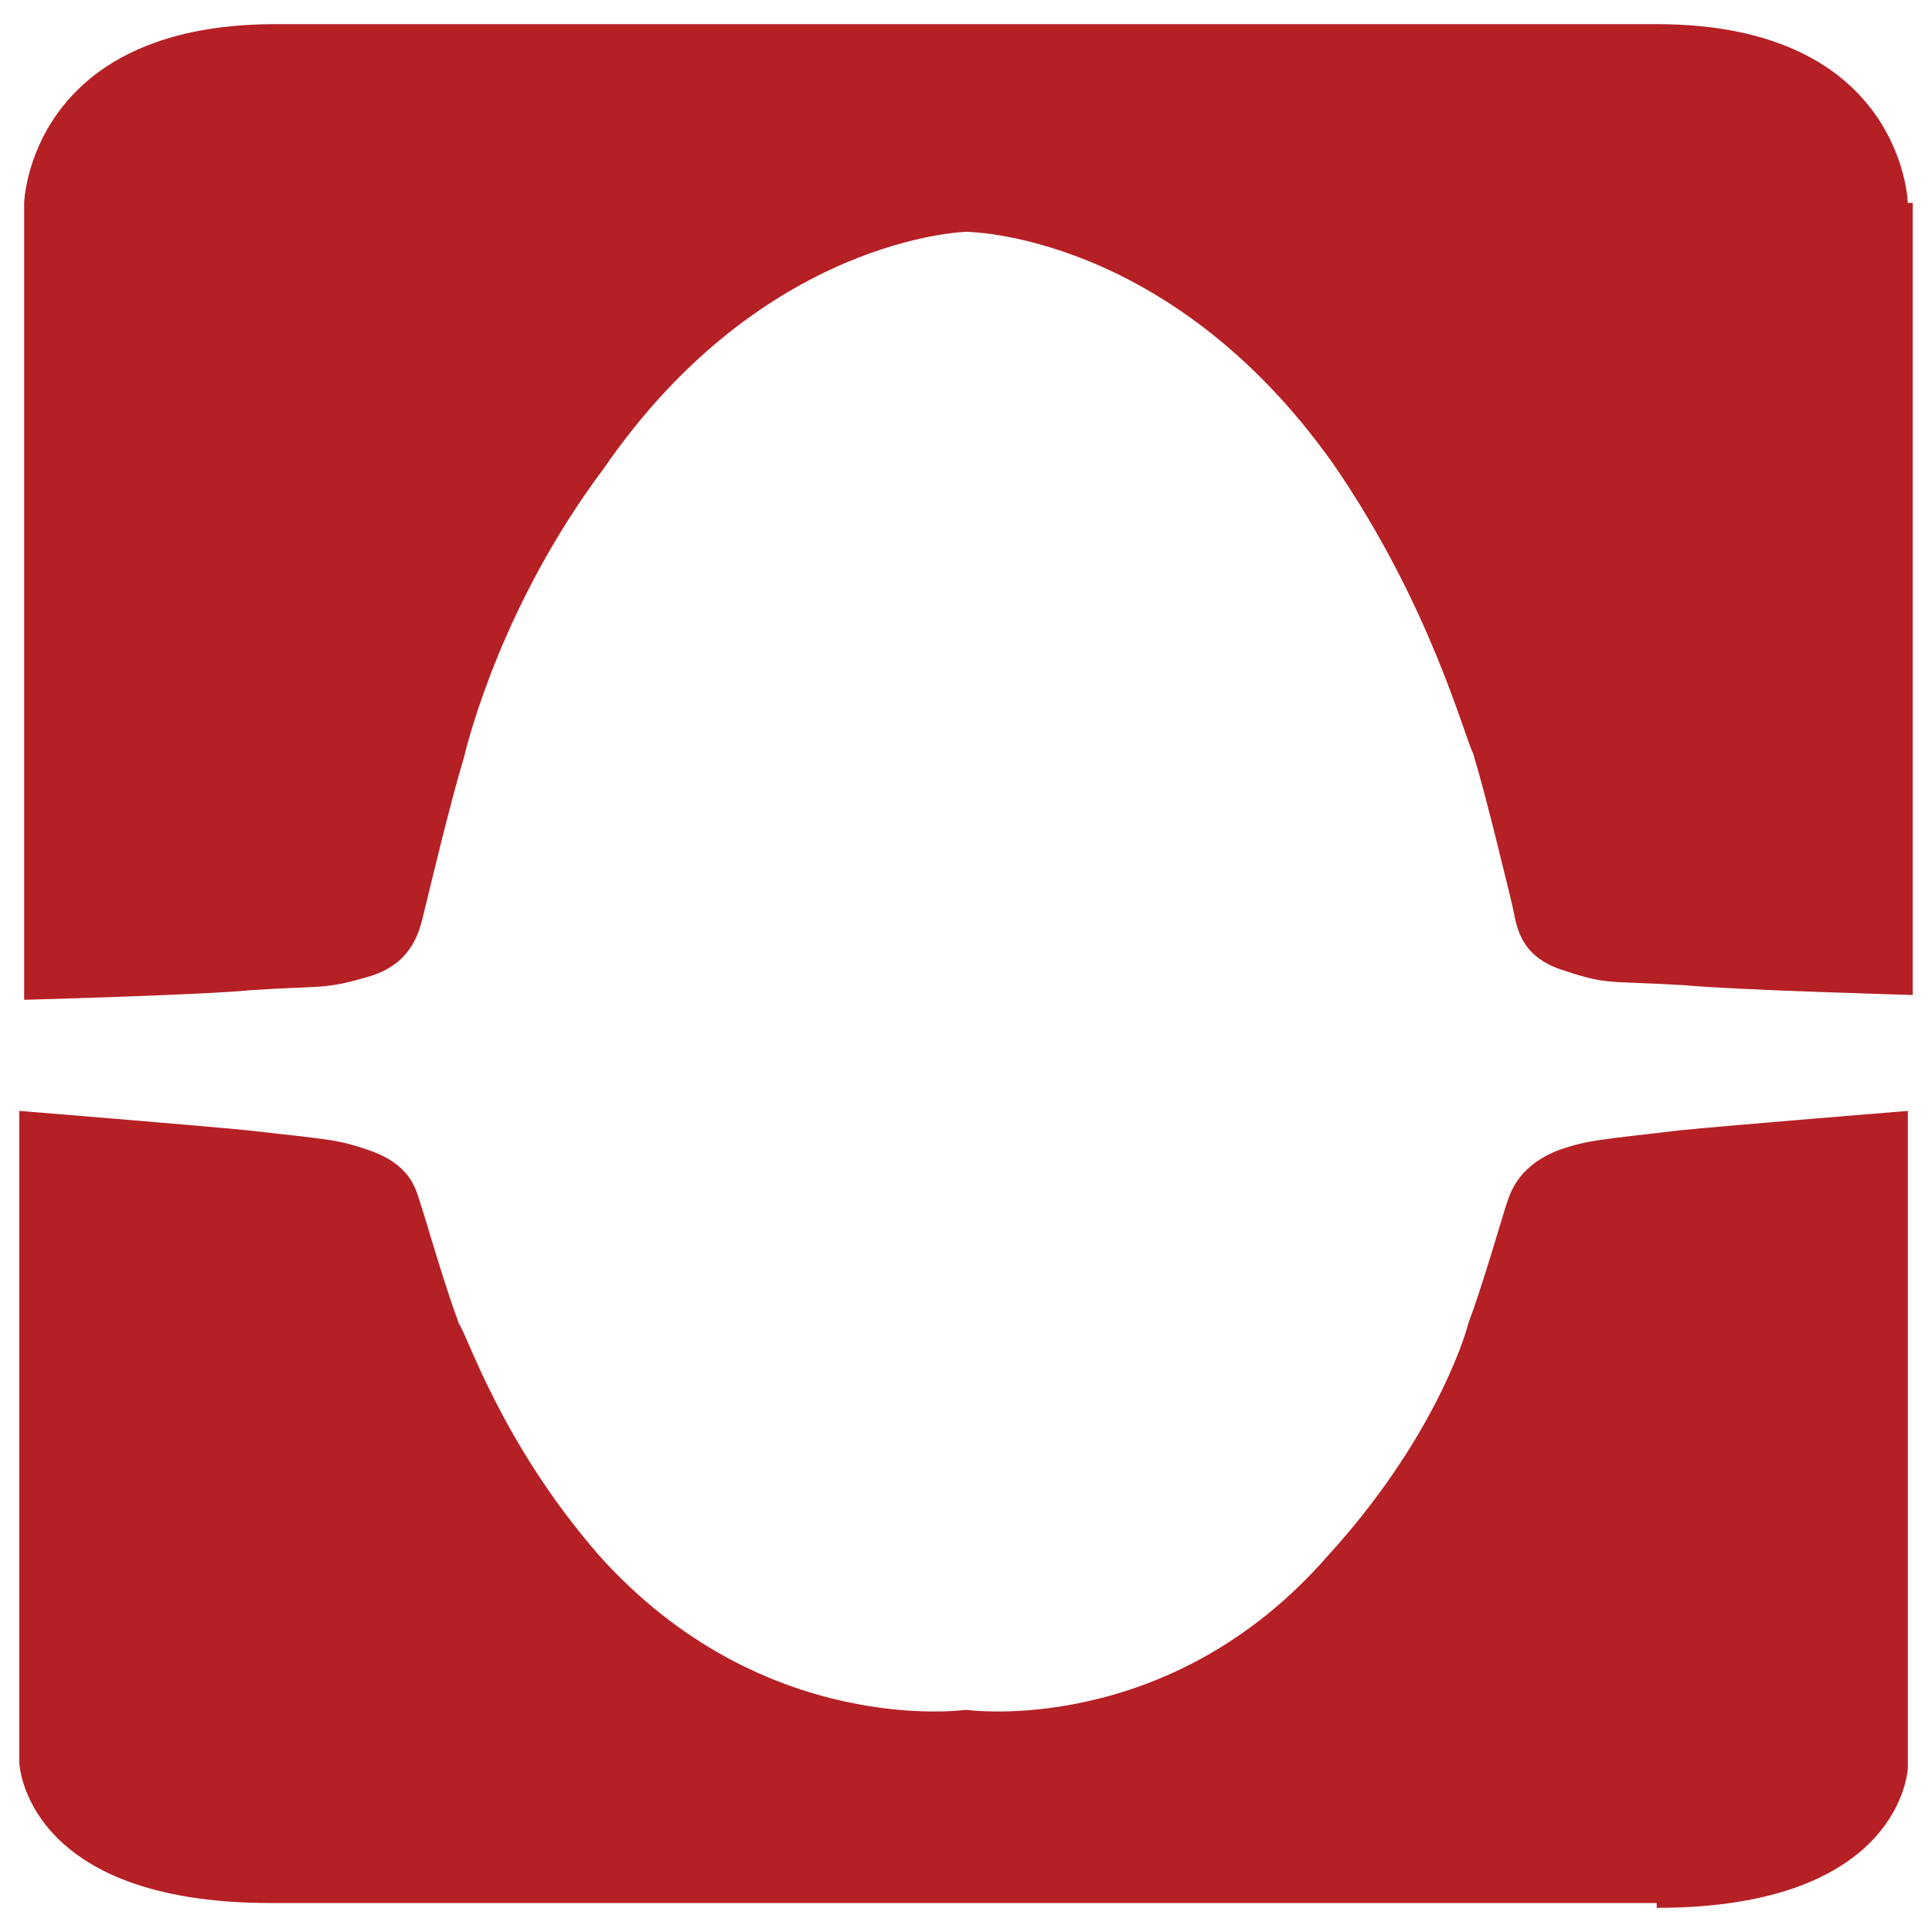 <?xml version="1.0" encoding="utf-8"?>
<!-- Generator: Adobe Illustrator 28.1.0, SVG Export Plug-In . SVG Version: 6.00 Build 0)  -->
<svg version="1.1" id="Layer_1" xmlns="http://www.w3.org/2000/svg" xmlns:xlink="http://www.w3.org/1999/xlink" x="0px" y="0px"
	 viewBox="0 0 40 40" style="enable-background:new 0 0 40 40;" xml:space="preserve">
<style type="text/css">
	.st0{fill:#B52025;}
</style>
<g>
	<g>
		<path class="st0" d="M39.5,4.2c0,0-0.1-3.7-5.2-3.7H5.7c-5.1,0-5.2,3.7-5.2,3.7v16.5c0,0,3.7-0.1,4.7-0.2c1.5-0.1,1.5,0,2.5-0.3
			c0.9-0.3,1-1,1.1-1.4c0.1-0.4,0.5-2.1,0.8-3.1c0.1-0.4,0.8-3.2,2.9-6C15.8,4.9,20,4.8,20,4.8s4.2,0,7.6,4.8c2,2.9,2.7,5.6,2.9,6
			c0.3,1,0.7,2.7,0.8,3.1c0.1,0.4,0.1,1.1,1.1,1.4c0.9,0.3,0.9,0.2,2.5,0.3c1.1,0.1,4.7,0.2,4.7,0.2V4.2z"/>
		<path class="st0" d="M34.3,39.5c5.1,0,5.2-2.9,5.2-2.9V23c0,0-3.7,0.3-4.7,0.4c-1.7,0.2-1.9,0.2-2.5,0.4c-0.8,0.3-1,0.8-1.1,1.1
			c-0.1,0.3-0.5,1.7-0.8,2.5c-0.1,0.4-0.8,2.5-2.9,4.8C24.2,36,20,35.4,20,35.4s-4.2,0.6-7.6-3.2c-2-2.3-2.7-4.5-2.9-4.8
			c-0.3-0.8-0.7-2.2-0.8-2.5c-0.1-0.3-0.2-0.8-1.1-1.1c-0.6-0.2-0.7-0.2-2.5-0.4c-1-0.1-4.7-0.4-4.7-0.4v13.5c0,0,0.1,2.9,5.2,2.9
			H34.3z"/>
	</g>
</g>
</svg>
